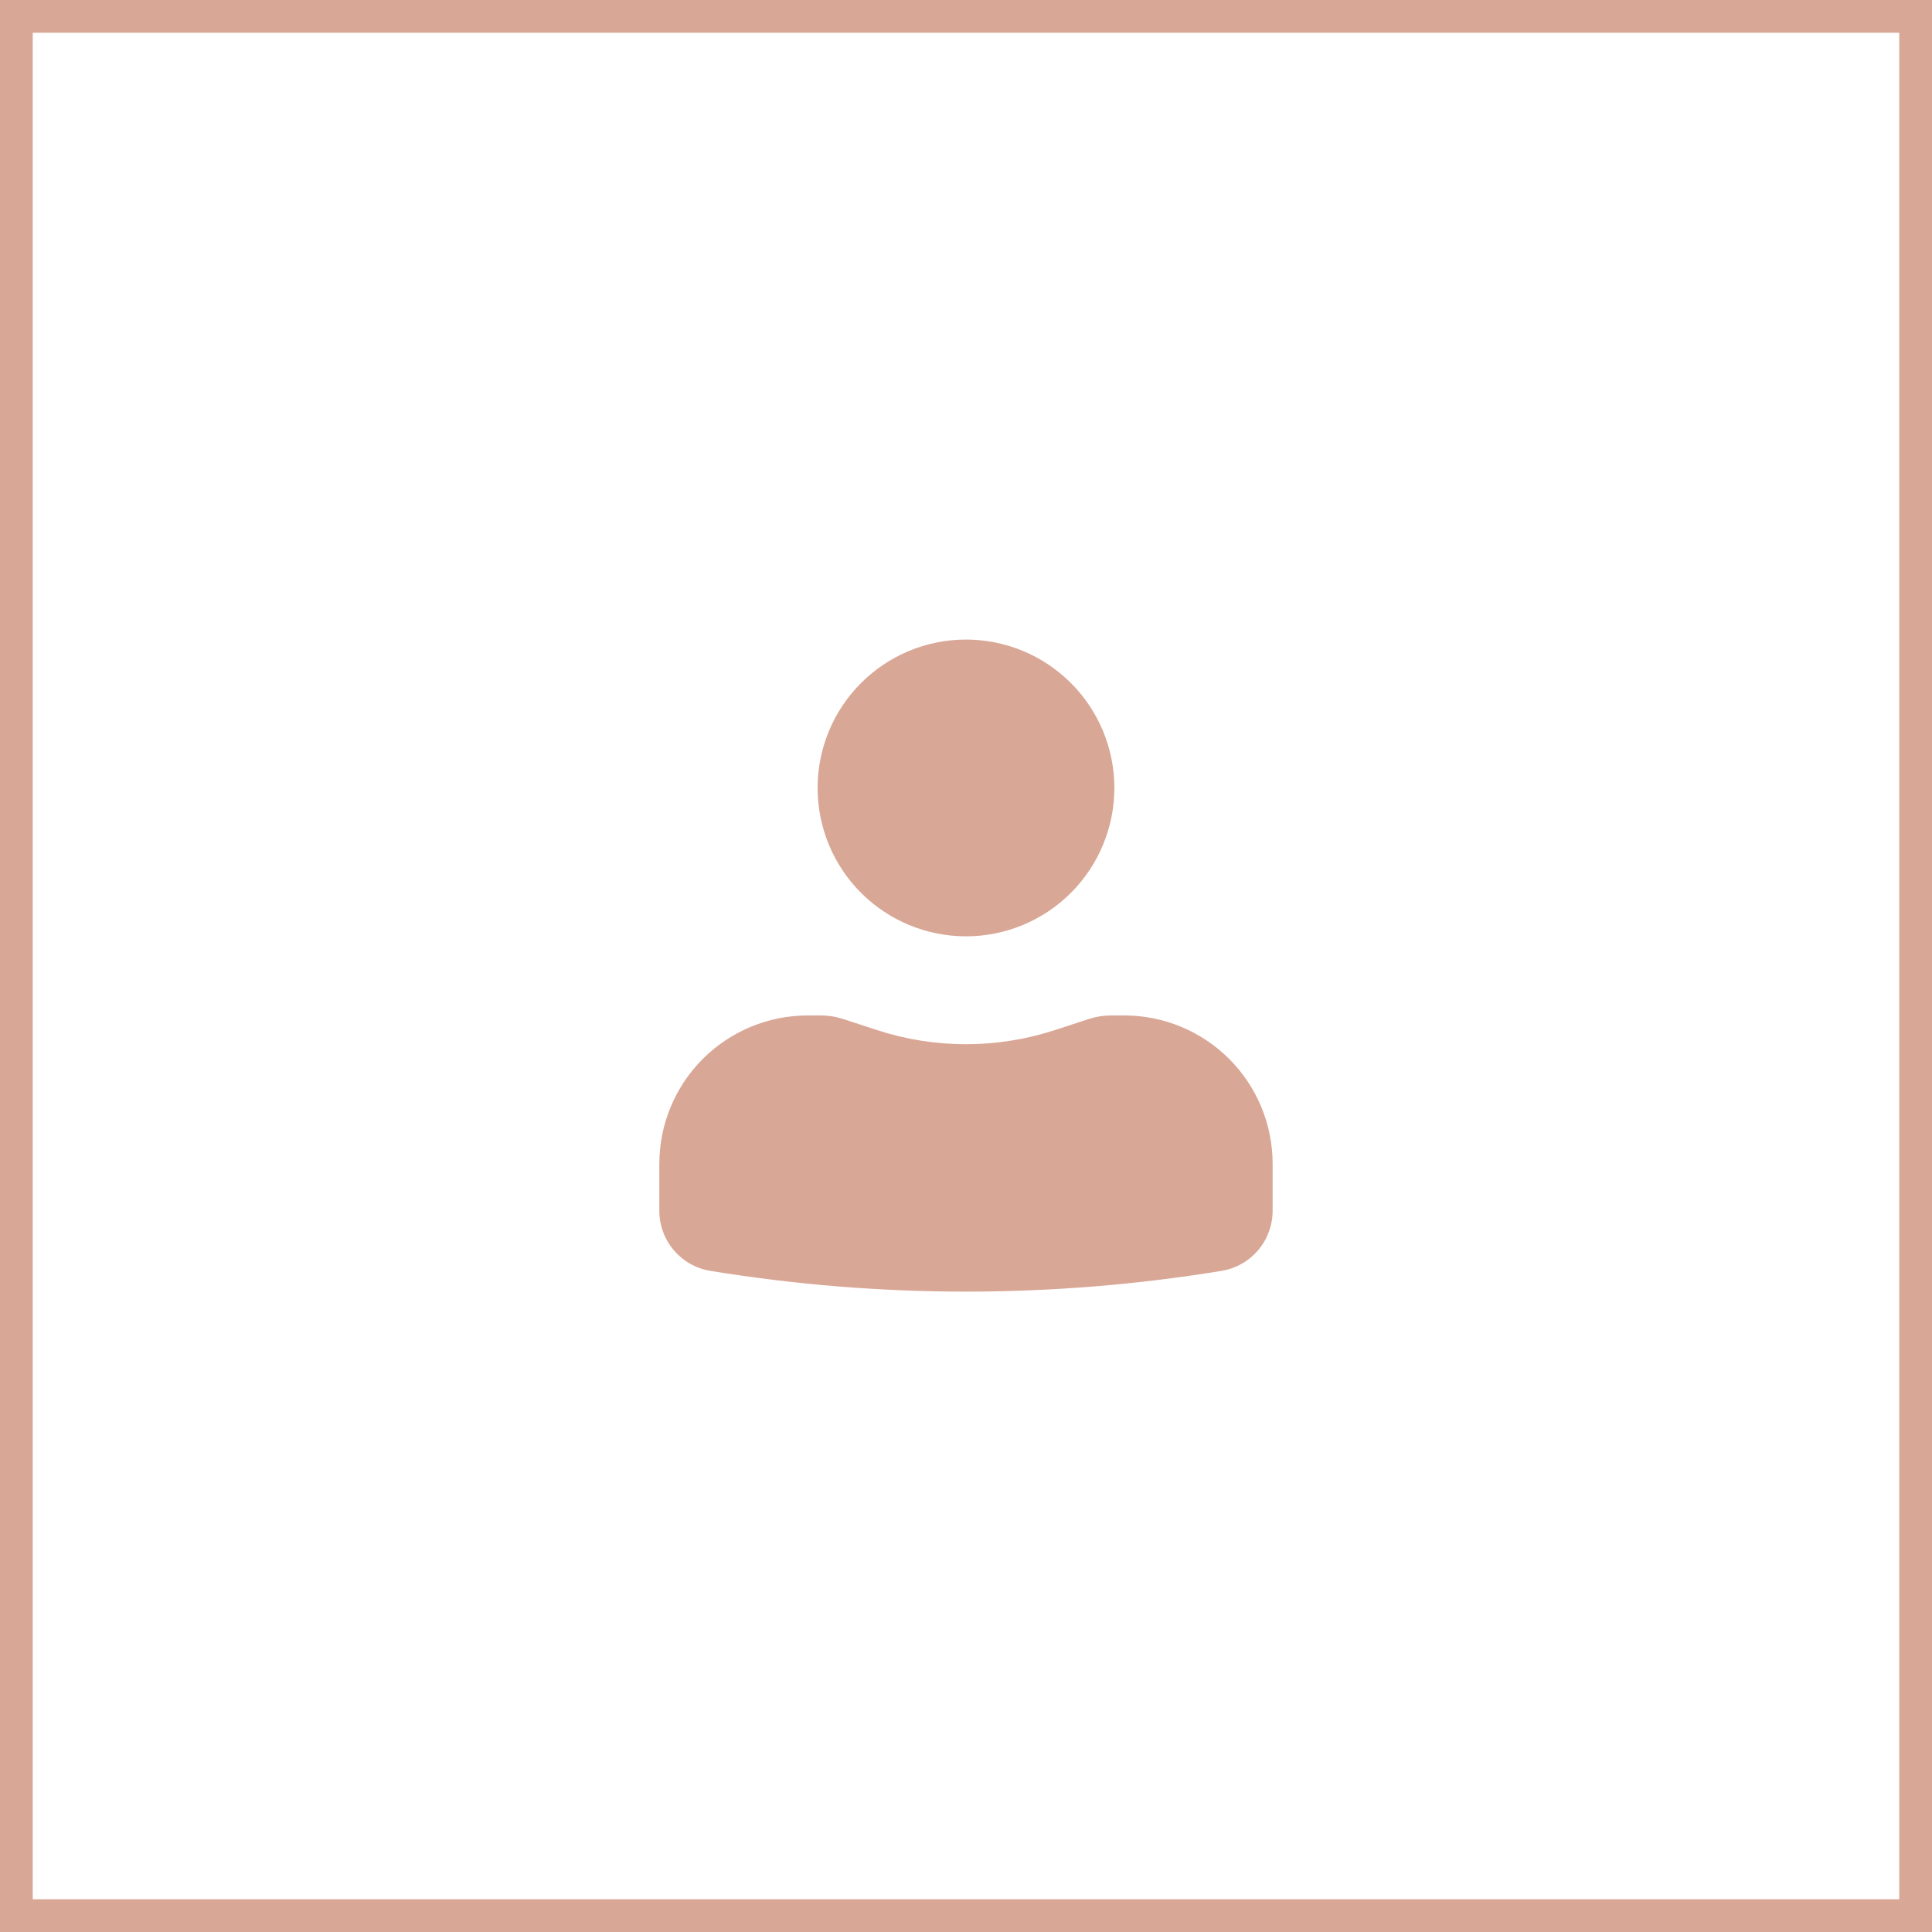 <svg width="59" height="59" viewBox="0 0 59 59" fill="none" xmlns="http://www.w3.org/2000/svg">
<rect x="0.5" y="0.5" width="58" height="58" stroke="#D9A796"/>
<path d="M29.499 19.531C28.298 19.531 27.145 20.009 26.295 20.858C25.445 21.708 24.968 22.861 24.968 24.062C24.968 25.264 25.445 26.417 26.295 27.267C27.145 28.116 28.298 28.594 29.499 28.594C30.701 28.594 31.854 28.116 32.703 27.267C33.553 26.417 34.031 25.264 34.031 24.062C34.031 22.861 33.553 21.708 32.703 20.858C31.854 20.009 30.701 19.531 29.499 19.531ZM24.666 31.01C23.464 31.01 22.312 31.488 21.462 32.338C20.612 33.187 20.135 34.34 20.135 35.542V36.977C20.135 37.888 20.794 38.664 21.694 38.81C26.863 39.655 32.136 39.655 37.305 38.81C37.74 38.739 38.135 38.515 38.421 38.179C38.706 37.844 38.863 37.418 38.864 36.977V35.542C38.864 34.34 38.386 33.187 37.537 32.338C36.687 31.488 35.534 31.01 34.333 31.01H33.922C33.696 31.011 33.477 31.046 33.264 31.114L32.218 31.456C30.451 32.033 28.547 32.033 26.781 31.456L25.734 31.114C25.522 31.046 25.301 31.011 25.078 31.01H24.666Z" fill="#D9A796"/>
</svg>
